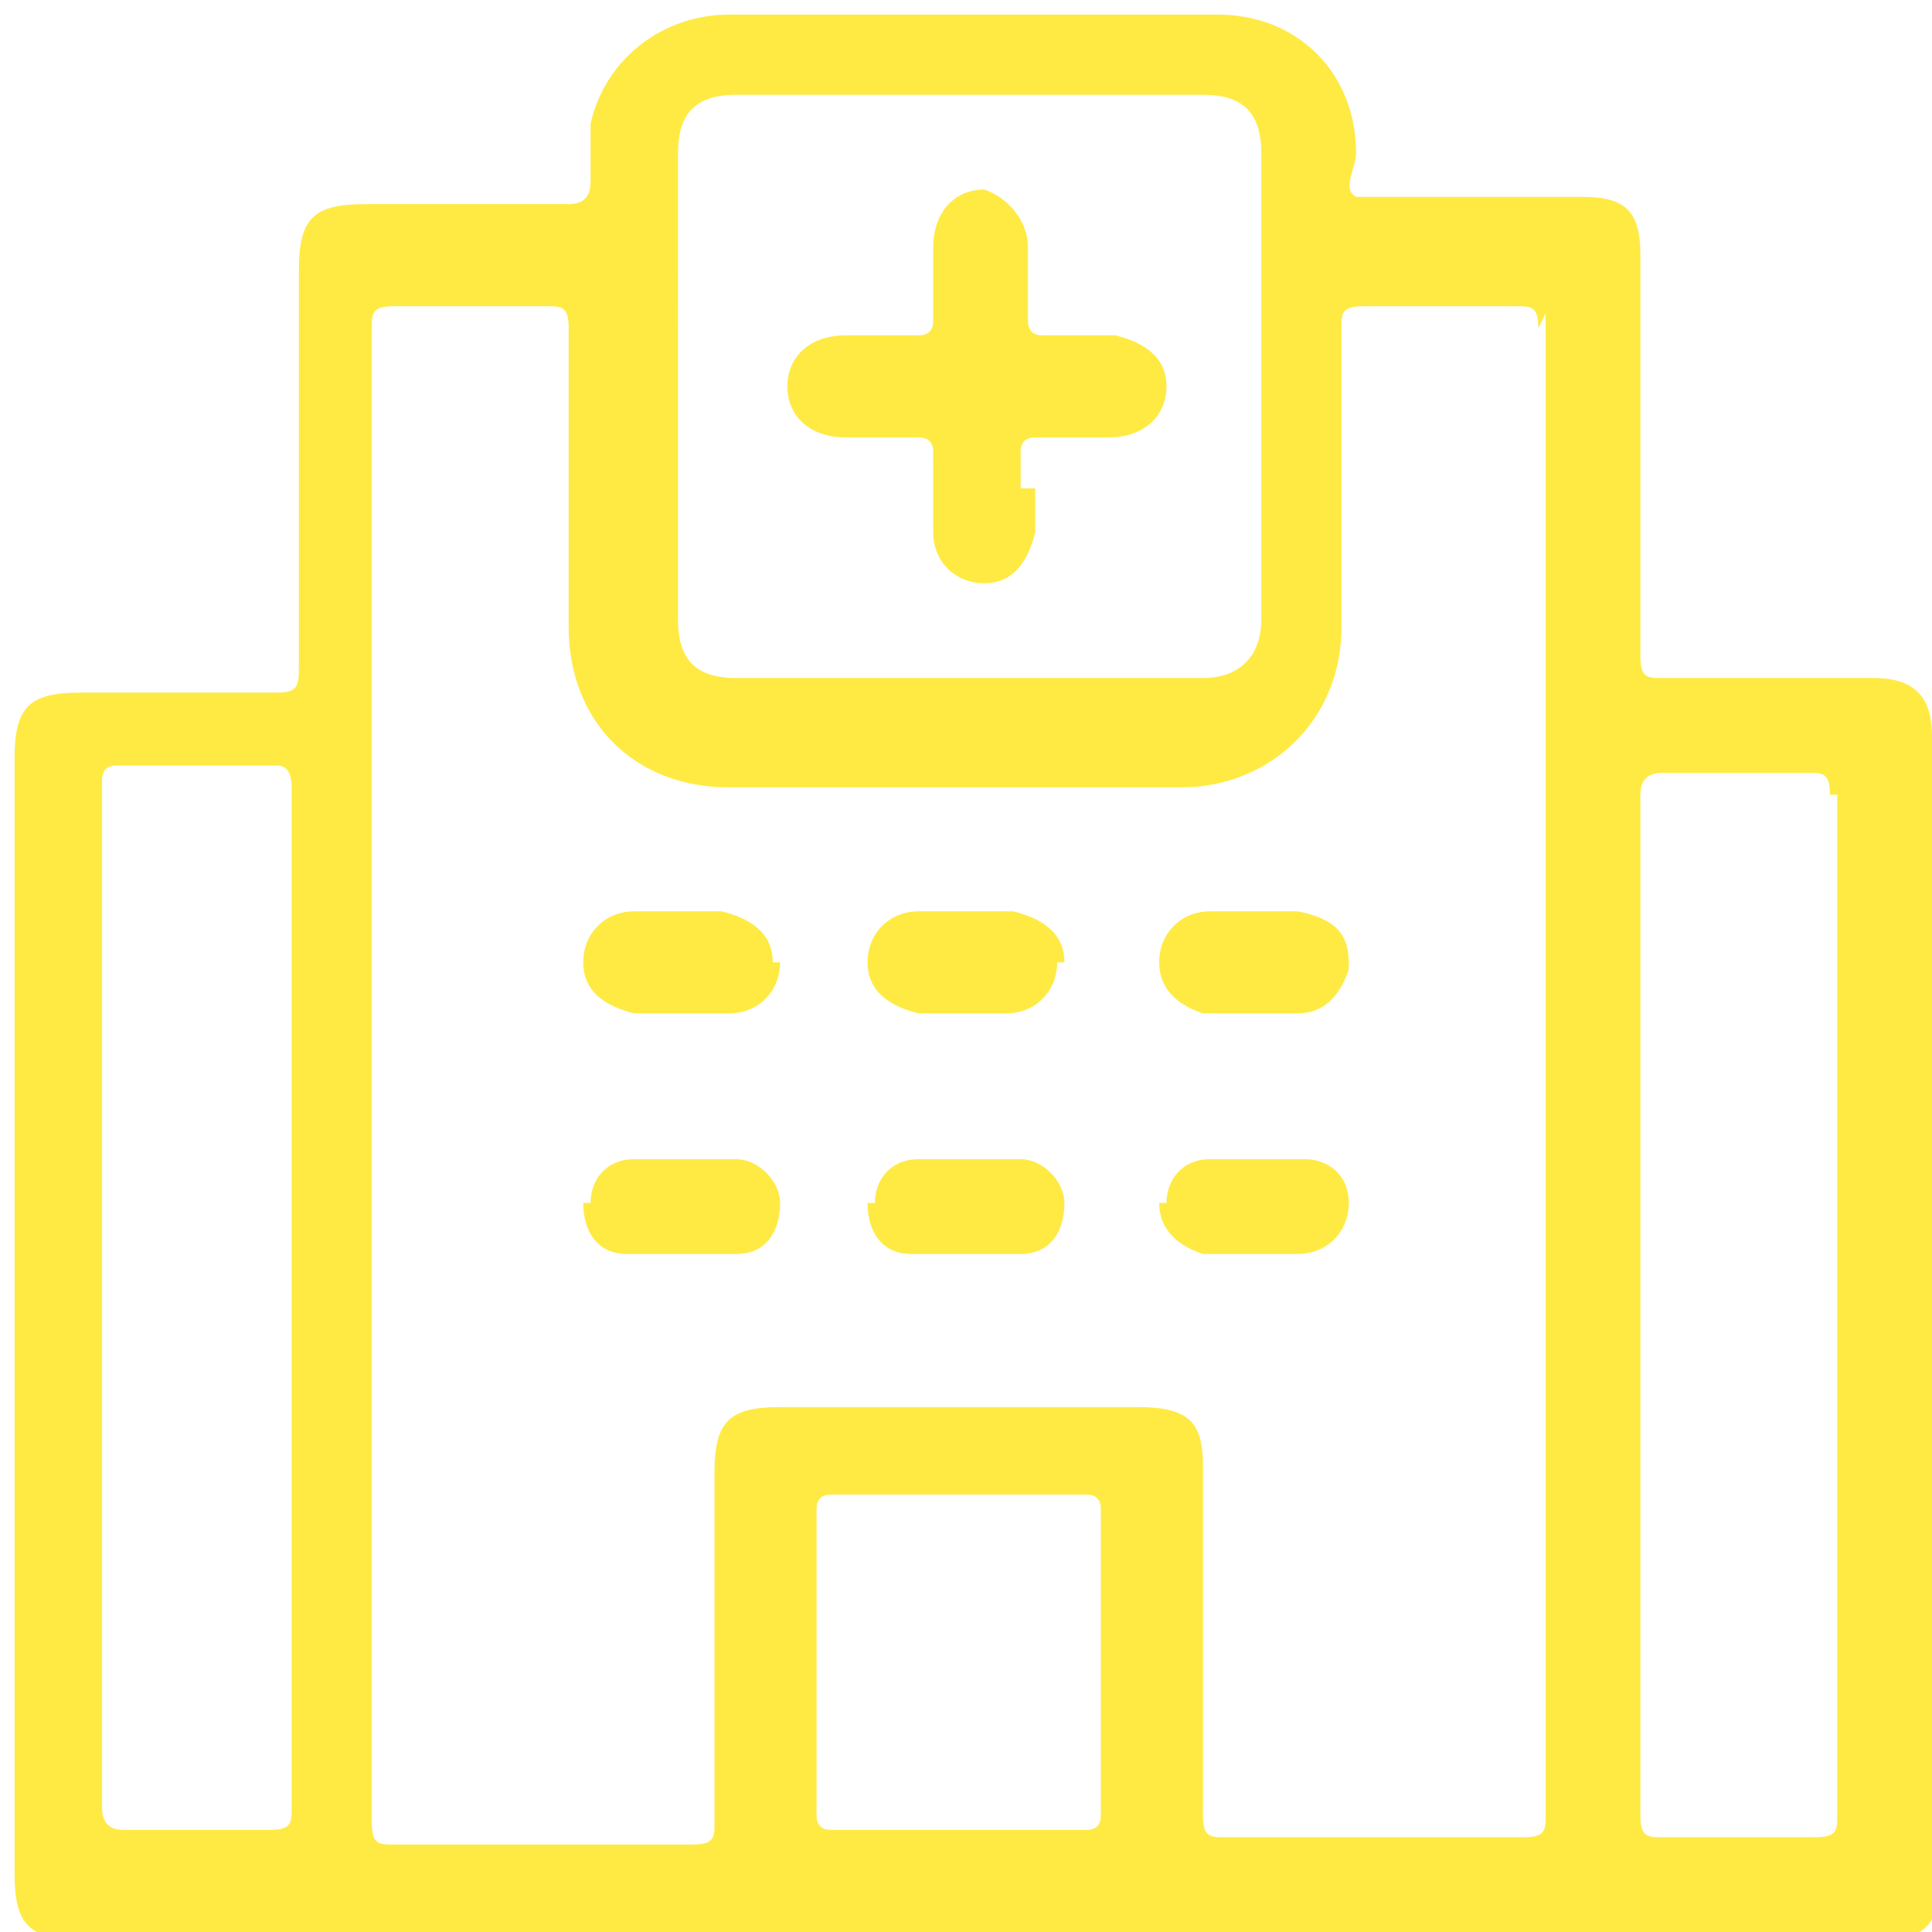 <?xml version="1.0" encoding="UTF-8"?>
<svg id="Ebene_2" data-name="Ebene 2" xmlns="http://www.w3.org/2000/svg" xmlns:xlink="http://www.w3.org/1999/xlink" viewBox="0 0 26.5 26.5">
  <defs>
    <style>
      .cls-1 {
        clip-path: url(#clippath);
      }

      .cls-2 {
        fill: none;
      }

      .cls-2, .cls-3 {
        stroke-width: 0px;
      }

      .cls-3 {
        fill: #ffea43;
      }
    </style>
    <clipPath id="clippath">
      <rect class="cls-2" width="26.5" height="26.5"/>
    </clipPath>
  </defs>
  <g id="Ebene_1-2" data-name="Ebene 1">
    <g class="cls-1">
      <g>
        <path class="cls-3" d="M25.2,10.9v14c0,.2,0,.3-.3.3h-2.1c-.2,0-.3,0-.3-.3v-14q0-.3.3-.3h2c.2,0,.3,0,.3.3M21.2,4.3v20.6c0,.2,0,.3-.3.3h-4.1c-.2,0-.3,0-.3-.3v-4.8c0-.6-.2-.8-.9-.8h-4.9c-.7,0-.9.2-.9.9v4.8c0,.2,0,.3-.3.3h-4.1c-.2,0-.3,0-.3-.3V4.5c0-.2,0-.3.3-.3h2.1c.2,0,.3,0,.3.3v4.1c0,1.3.9,2.2,2.2,2.2h6.2c1.2,0,2.2-.9,2.2-2.2v-4.1c0-.2,0-.3.3-.3h2.1c.2,0,.3,0,.3.3M17.3,2.1v6.4c0,.5-.3.8-.8.8h-6.4c-.5,0-.8-.2-.8-.8V2.1c0-.5.2-.8.8-.8h6.4c.5,0,.8.2.8.8M11.2,24.9v-4.2q0-.2.2-.2h3.5q.2,0,.2.2v4.2q0,.2-.2.2h-3.5q-.2,0-.2-.2M4,10.8v14c0,.2,0,.3-.3.3H1.7q-.3,0-.3-.3v-14.1q0-.2.2-.2h2.2q.2,0,.2.3M26.5,10.1c0-.5-.2-.8-.8-.8h-2.9c-.2,0-.3,0-.3-.3V3.5c0-.6-.2-.8-.8-.8h-3.1c-.2-.1,0-.4,0-.6,0-1.1-.8-1.9-1.9-1.9h-6.7c-.9,0-1.7.6-1.9,1.5v.8q0,.3-.3.3h-2.8c-.7,0-.9.2-.9.9v5.4c0,.3,0,.4-.3.4H1.1c-.7,0-.9.2-.9.9v15.3c0,.7.2.9.9.9h24.7c.6,0,.8-.2.8-.8v-15.6"/>
        <path class="cls-3" d="M15.9,16.5c0,.4.3.6.6.7h1.3c.4,0,.7-.3.7-.7s-.3-.6-.6-.6h-1.3c-.4,0-.6.3-.6.6M11.9,16.5c0,.4.2.7.6.7h1.5c.4,0,.6-.3.6-.7,0-.3-.3-.6-.6-.6h-1.4c-.4,0-.6.3-.6.6M14.6,13.2c0-.4-.3-.6-.7-.7h-1.3c-.4,0-.7.3-.7.7s.3.6.7.7h1.2c.4,0,.7-.3.7-.7M8,16.5c0,.4.2.7.6.7h1.5c.4,0,.6-.3.6-.7,0-.3-.3-.6-.6-.6h-1.4c-.4,0-.6.3-.6.6M10.6,13.2c0-.4-.3-.6-.7-.7h-1.2c-.4,0-.7.3-.7.7s.3.6.7.7h1.3c.4,0,.7-.3.7-.7M18.5,13.2c0-.4-.2-.6-.7-.7h-1.2c-.4,0-.7.3-.7.7s.3.6.6.7h1.3c.4,0,.6-.3.7-.6"/>
        <path class="cls-3" d="M14,6.7h0v-.5q0-.2.2-.2h1c.5,0,.8-.3.8-.7s-.3-.6-.7-.7h-1q-.2,0-.2-.2v-1c0-.4-.3-.7-.6-.8-.4,0-.7.3-.7.8v1q0,.2-.2.2h-1c-.5,0-.8.3-.8.7s.3.7.8.7h1q.2,0,.2.2v1.1c0,.4.3.7.7.7s.6-.3.7-.7v-.6"/>
      </g>
    </g>
  </g>
</svg>
